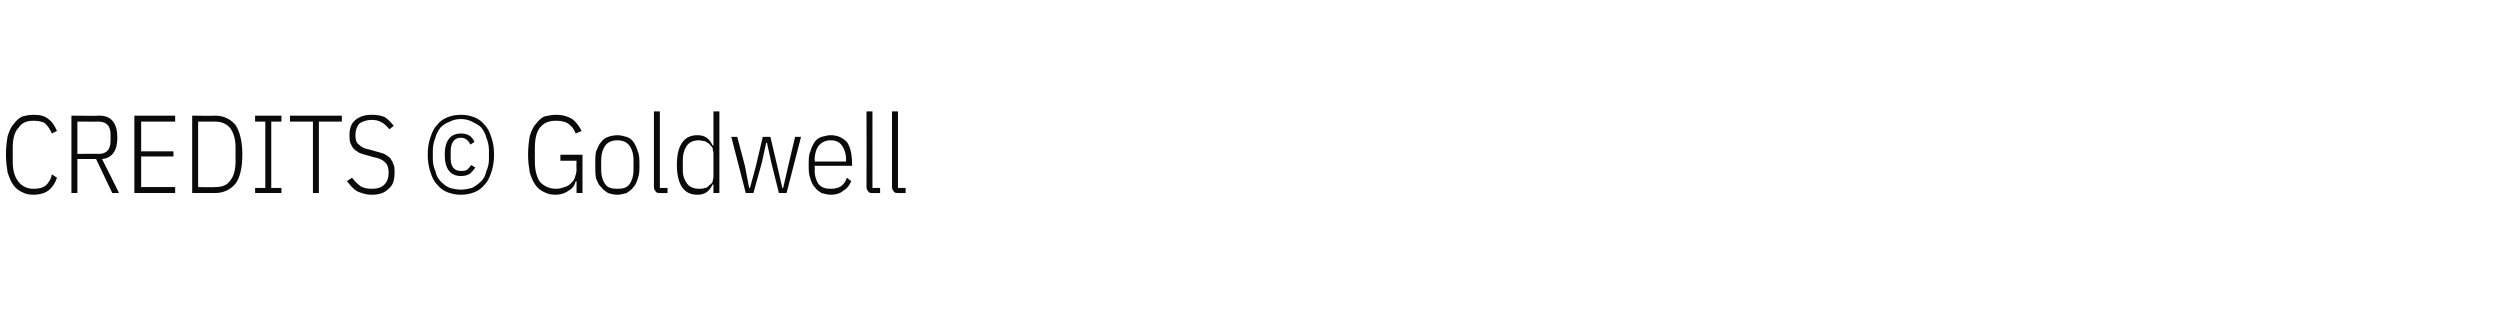 <?xml version="1.0" standalone="no"?><!DOCTYPE svg PUBLIC "-//W3C//DTD SVG 1.1//EN" "http://www.w3.org/Graphics/SVG/1.1/DTD/svg11.dtd"><svg xmlns="http://www.w3.org/2000/svg" version="1.1" width="294px" height="37.9px" viewBox="0 -1 294 37.9" style="top:-1px"><desc>CREDITS © Goldwell</desc><defs/><g id="Polygon298471"><path d="m3.9 21.9c-.5 0-.9-.1-1.3-.3c-.4-.2-.7-.4-1-.8c-.3-.4-.5-.9-.7-1.5c-.1-.6-.2-1.3-.2-2.1c0-.9.1-1.6.2-2.2c.2-.6.4-1.1.7-1.4c.3-.4.6-.7 1-.9c.4-.1.8-.2 1.3-.2c.8 0 1.3.1 1.8.5c.4.3.7.7 1 1.4c0 0-.6.3-.6.3c-.2-.5-.5-.9-.8-1.2c-.3-.2-.8-.3-1.4-.3c-.7 0-1.3.2-1.7.8c-.5.5-.7 1.3-.7 2.4c0 0 0 1.6 0 1.6c0 1 .2 1.8.7 2.4c.4.5 1 .8 1.7.8c.7 0 1.1-.1 1.5-.4c.3-.3.6-.7.7-1.3c0 0 .6.4.6.4c-.2.6-.5 1.1-1 1.5c-.4.3-1 .5-1.8.5zm5.2-.2l-.7 0l0-9.1c0 0 3.27.04 3.3 0c1.4 0 2.1.9 2.1 2.6c0 1.5-.6 2.4-1.8 2.5c.01-.02 2 4 2 4l-.8 0l-1.9-4l-2.2 0l0 4zm2.5-4.6c.9 0 1.4-.5 1.4-1.5c0 0 0-.8 0-.8c0-1-.5-1.5-1.4-1.5c.05.01-2.5 0-2.5 0l0 3.8c0 0 2.55-.04 2.5 0zm4.2 4.6l0-9.1l4.8 0l0 .7l-4 0l0 3.5l3.8 0l0 .6l-3.8 0l0 3.6l4 0l0 .7l-4.8 0zm6.8-9.1c0 0 2.68.04 2.7 0c1 0 1.8.4 2.4 1.1c.5.8.8 1.9.8 3.5c0 1.6-.3 2.7-.8 3.4c-.6.7-1.4 1.1-2.4 1.1c-.02.01-2.7 0-2.7 0l0-9.1zm2.7 8.4c.8 0 1.4-.2 1.8-.8c.4-.5.6-1.3.6-2.2c0 0 0-1.6 0-1.6c0-1-.2-1.7-.6-2.3c-.4-.5-1-.8-1.8-.8c0 .01-2 0-2 0l0 7.7c0 0 2 .04 2 0zm4.7.7l0-.6l1.2 0l0-7.8l-1.2 0l0-.7l3.1 0l0 .7l-1.2 0l0 7.8l1.2 0l0 .6l-3.1 0zm7.5-8.4l0 8.4l-.7 0l0-8.4l-2.7 0l0-.7l6.1 0l0 .7l-2.7 0zm6.2 8.6c-.7 0-1.2-.2-1.7-.4c-.5-.3-.8-.7-1.2-1.2c0 0 .6-.4.6-.4c.3.4.6.7 1 1c.3.2.8.3 1.3.3c.6 0 1.1-.1 1.5-.5c.3-.3.5-.7.5-1.4c0-.5-.1-.9-.4-1.2c-.3-.3-.7-.5-1.3-.6c0 0-.7-.2-.7-.2c-.4-.1-.7-.2-1-.3c-.3-.2-.5-.3-.7-.5c-.2-.2-.3-.5-.4-.7c-.1-.3-.1-.6-.1-.9c0-.8.2-1.4.7-1.8c.5-.4 1.1-.6 1.9-.6c.7 0 1.2.1 1.6.3c.4.3.7.6 1 1c0 0-.5.4-.5.4c-.3-.3-.5-.6-.9-.8c-.3-.2-.7-.3-1.2-.3c-.6 0-1.1.2-1.4.4c-.3.3-.5.8-.5 1.4c0 .5.1.9.4 1.1c.3.3.7.5 1.3.6c0 0 .7.2.7.2c.4.1.7.2 1 .3c.3.2.5.3.7.5c.2.3.3.5.4.8c.1.2.1.5.1.9c0 .9-.2 1.5-.7 1.9c-.5.5-1.1.7-2 .7zm10.5 0c-.6 0-1.1-.1-1.6-.3c-.5-.2-.9-.5-1.2-.9c-.4-.4-.6-.9-.8-1.5c-.2-.6-.3-1.3-.3-2c0-.8.1-1.4.3-2c.2-.6.4-1.1.8-1.5c.3-.4.7-.7 1.2-.9c.5-.2 1-.3 1.6-.3c.6 0 1.1.1 1.6.3c.5.2.9.5 1.2.9c.4.4.6.9.8 1.5c.2.6.3 1.2.3 2c0 .7-.1 1.4-.3 2c-.2.6-.4 1.1-.8 1.5c-.3.4-.7.7-1.2.9c-.5.2-1 .3-1.6.3zm0-.6c.5 0 .9-.1 1.3-.2c.4-.2.8-.5 1.1-.8c.3-.3.5-.7.6-1.2c.2-.4.3-.9.3-1.4c0 0 0-1 0-1c0-.5-.1-1-.3-1.5c-.1-.4-.3-.8-.6-1.2c-.3-.3-.7-.5-1.1-.7c-.4-.2-.8-.3-1.3-.3c-.5 0-.9.1-1.3.3c-.5.2-.8.4-1.1.7c-.3.4-.5.8-.6 1.2c-.2.5-.3 1-.3 1.5c0 0 0 1 0 1c0 .5.1 1 .3 1.4c.1.5.3.9.6 1.2c.3.3.6.6 1.1.8c.4.1.8.2 1.3.2zm0-1.6c-1.2 0-1.9-.8-1.9-2.5c0-1.7.7-2.5 1.9-2.5c.8 0 1.3.3 1.6 1c0 0-.5.3-.5.3c-.2-.5-.6-.8-1.1-.8c-.8 0-1.2.6-1.2 1.6c0 0 0 .8 0 .8c0 1 .4 1.5 1.2 1.5c.3 0 .6 0 .8-.2c.1-.1.3-.3.4-.5c0 0 .5.3.5.3c-.2.3-.4.5-.6.7c-.3.2-.6.3-1.1.3zm13.6.6c0 0-.11.05-.1 0c-.1.5-.4.9-.8 1.1c-.4.3-.9.5-1.6.5c-.5 0-.9-.1-1.3-.3c-.4-.2-.7-.4-1-.8c-.3-.4-.5-.9-.7-1.5c-.1-.6-.2-1.3-.2-2.1c0-.9.1-1.6.2-2.2c.2-.6.4-1.1.7-1.4c.3-.4.6-.7 1-.9c.4-.1.9-.2 1.4-.2c.8 0 1.4.2 1.9.5c.4.3.8.8 1.1 1.4c0 0-.7.3-.7.3c-.2-.5-.4-.8-.8-1.1c-.4-.3-.9-.4-1.5-.4c-.8 0-1.4.2-1.9.8c-.4.5-.6 1.3-.6 2.4c0 0 0 1.6 0 1.6c0 1 .2 1.8.6 2.4c.5.5 1.1.8 1.9.8c.4 0 .7-.1 1-.2c.3-.1.5-.2.7-.4c.2-.2.4-.4.5-.7c.1-.3.2-.6.2-1c-.03.04 0-1 0-1l-1.9 0l0-.7l2.6 0l0 4.5l-.7 0l0-1.4zm4.8 1.6c-.4 0-.8-.1-1.1-.2c-.3-.2-.6-.4-.8-.7c-.3-.2-.4-.6-.6-1c-.1-.5-.1-1-.1-1.6c0-.6 0-1.2.1-1.6c.2-.4.3-.8.6-1.1c.2-.3.5-.5.8-.6c.3-.1.7-.2 1.1-.2c.4 0 .7.1 1.1.2c.3.1.6.3.8.6c.2.3.4.7.5 1.1c.2.4.2 1 .2 1.6c0 .6 0 1.1-.2 1.6c-.1.4-.3.8-.5 1c-.2.3-.5.5-.8.7c-.4.1-.7.2-1.1.2zm0-.7c.6 0 1.1-.1 1.4-.5c.3-.4.5-1 .5-1.7c0 0 0-1.2 0-1.2c0-.7-.2-1.3-.5-1.7c-.3-.4-.8-.6-1.4-.6c-.6 0-1.1.2-1.4.6c-.3.4-.5 1-.5 1.7c0 0 0 1.2 0 1.2c0 .7.2 1.3.5 1.7c.3.4.8.5 1.4.5zm5.1.5c-.3 0-.5 0-.6-.2c-.1-.1-.2-.3-.2-.5c.01-.04 0-8.9 0-8.9l.7 0l0 9l.9 0l0 .6c0 0-.84.01-.8 0zm6.2-1c0 0-.13-.03-.1 0c-.2.4-.4.7-.7.9c-.3.2-.6.3-1.1.3c-.8 0-1.4-.3-1.8-.9c-.4-.6-.6-1.5-.6-2.6c0-1.2.2-2 .6-2.6c.4-.6 1-.9 1.8-.9c.5 0 .8.1 1.1.3c.3.2.5.5.7.9c-.03 0 .1 0 .1 0l0-4l.7 0l0 9.6l-.7 0l0-1zm-1.7.5c.2 0 .5 0 .7-.1c.2 0 .3-.1.5-.3c.1-.1.3-.2.4-.4c0-.2.1-.4.1-.6c0 0 0-2.8 0-2.8c0-.2-.1-.4-.1-.6c-.1-.2-.3-.3-.4-.5c-.2-.1-.3-.2-.5-.3c-.2 0-.5-.1-.7-.1c-.6 0-1.1.2-1.4.6c-.3.4-.5 1-.5 1.7c0 0 0 1.2 0 1.2c0 .7.2 1.2.5 1.6c.3.4.8.6 1.4.6zm3.8-6.1l.7 0l.9 3.4l.5 2.6l.1 0l.7-2.6l.8-3.4l.9 0l.8 3.4l.6 2.6l.1 0l.6-2.6l.8-3.4l.7 0l-1.7 6.6l-.9 0l-.9-3.6l-.5-2.3l-.1 0l-.5 2.3l-1 3.6l-.9 0l-1.7-6.6zm11.7 6.8c-.4 0-.7-.1-1.1-.2c-.3-.2-.6-.4-.8-.7c-.2-.2-.4-.6-.5-1c-.2-.5-.2-1-.2-1.6c0-.6 0-1.2.2-1.6c.1-.4.3-.8.5-1.1c.2-.3.5-.5.8-.6c.4-.1.7-.2 1.1-.2c.8 0 1.4.3 1.9.8c.4.6.6 1.4.6 2.6c.04.03 0 .2 0 .2l-4.4 0c0 0 .05.48 0 .5c0 .7.2 1.3.5 1.7c.4.4.8.5 1.4.5c.5 0 .9-.1 1.2-.3c.3-.2.5-.5.7-1c0 0 .5.4.5.4c-.2.5-.5.9-.9 1.1c-.3.3-.8.5-1.5.5zm0-6.4c-.6 0-1 .2-1.4.6c-.3.4-.5 1-.5 1.7c.05.01 0 .2 0 .2l3.7 0c0 0-.03-.19 0-.2c0-.7-.2-1.3-.5-1.7c-.3-.4-.7-.6-1.3-.6zm5 6.2c-.3 0-.5 0-.6-.2c-.1-.1-.2-.3-.2-.5c.02-.04 0-8.9 0-8.9l.7 0l0 9l.9 0l0 .6c0 0-.83.01-.8 0zm3 0c-.3 0-.5 0-.6-.2c-.1-.1-.2-.3-.2-.5c.01-.04 0-8.9 0-8.9l.7 0l0 9l.9 0l0 .6c0 0-.84.01-.8 0z" stroke="none" fill="#0a0a0a"/></g></svg>